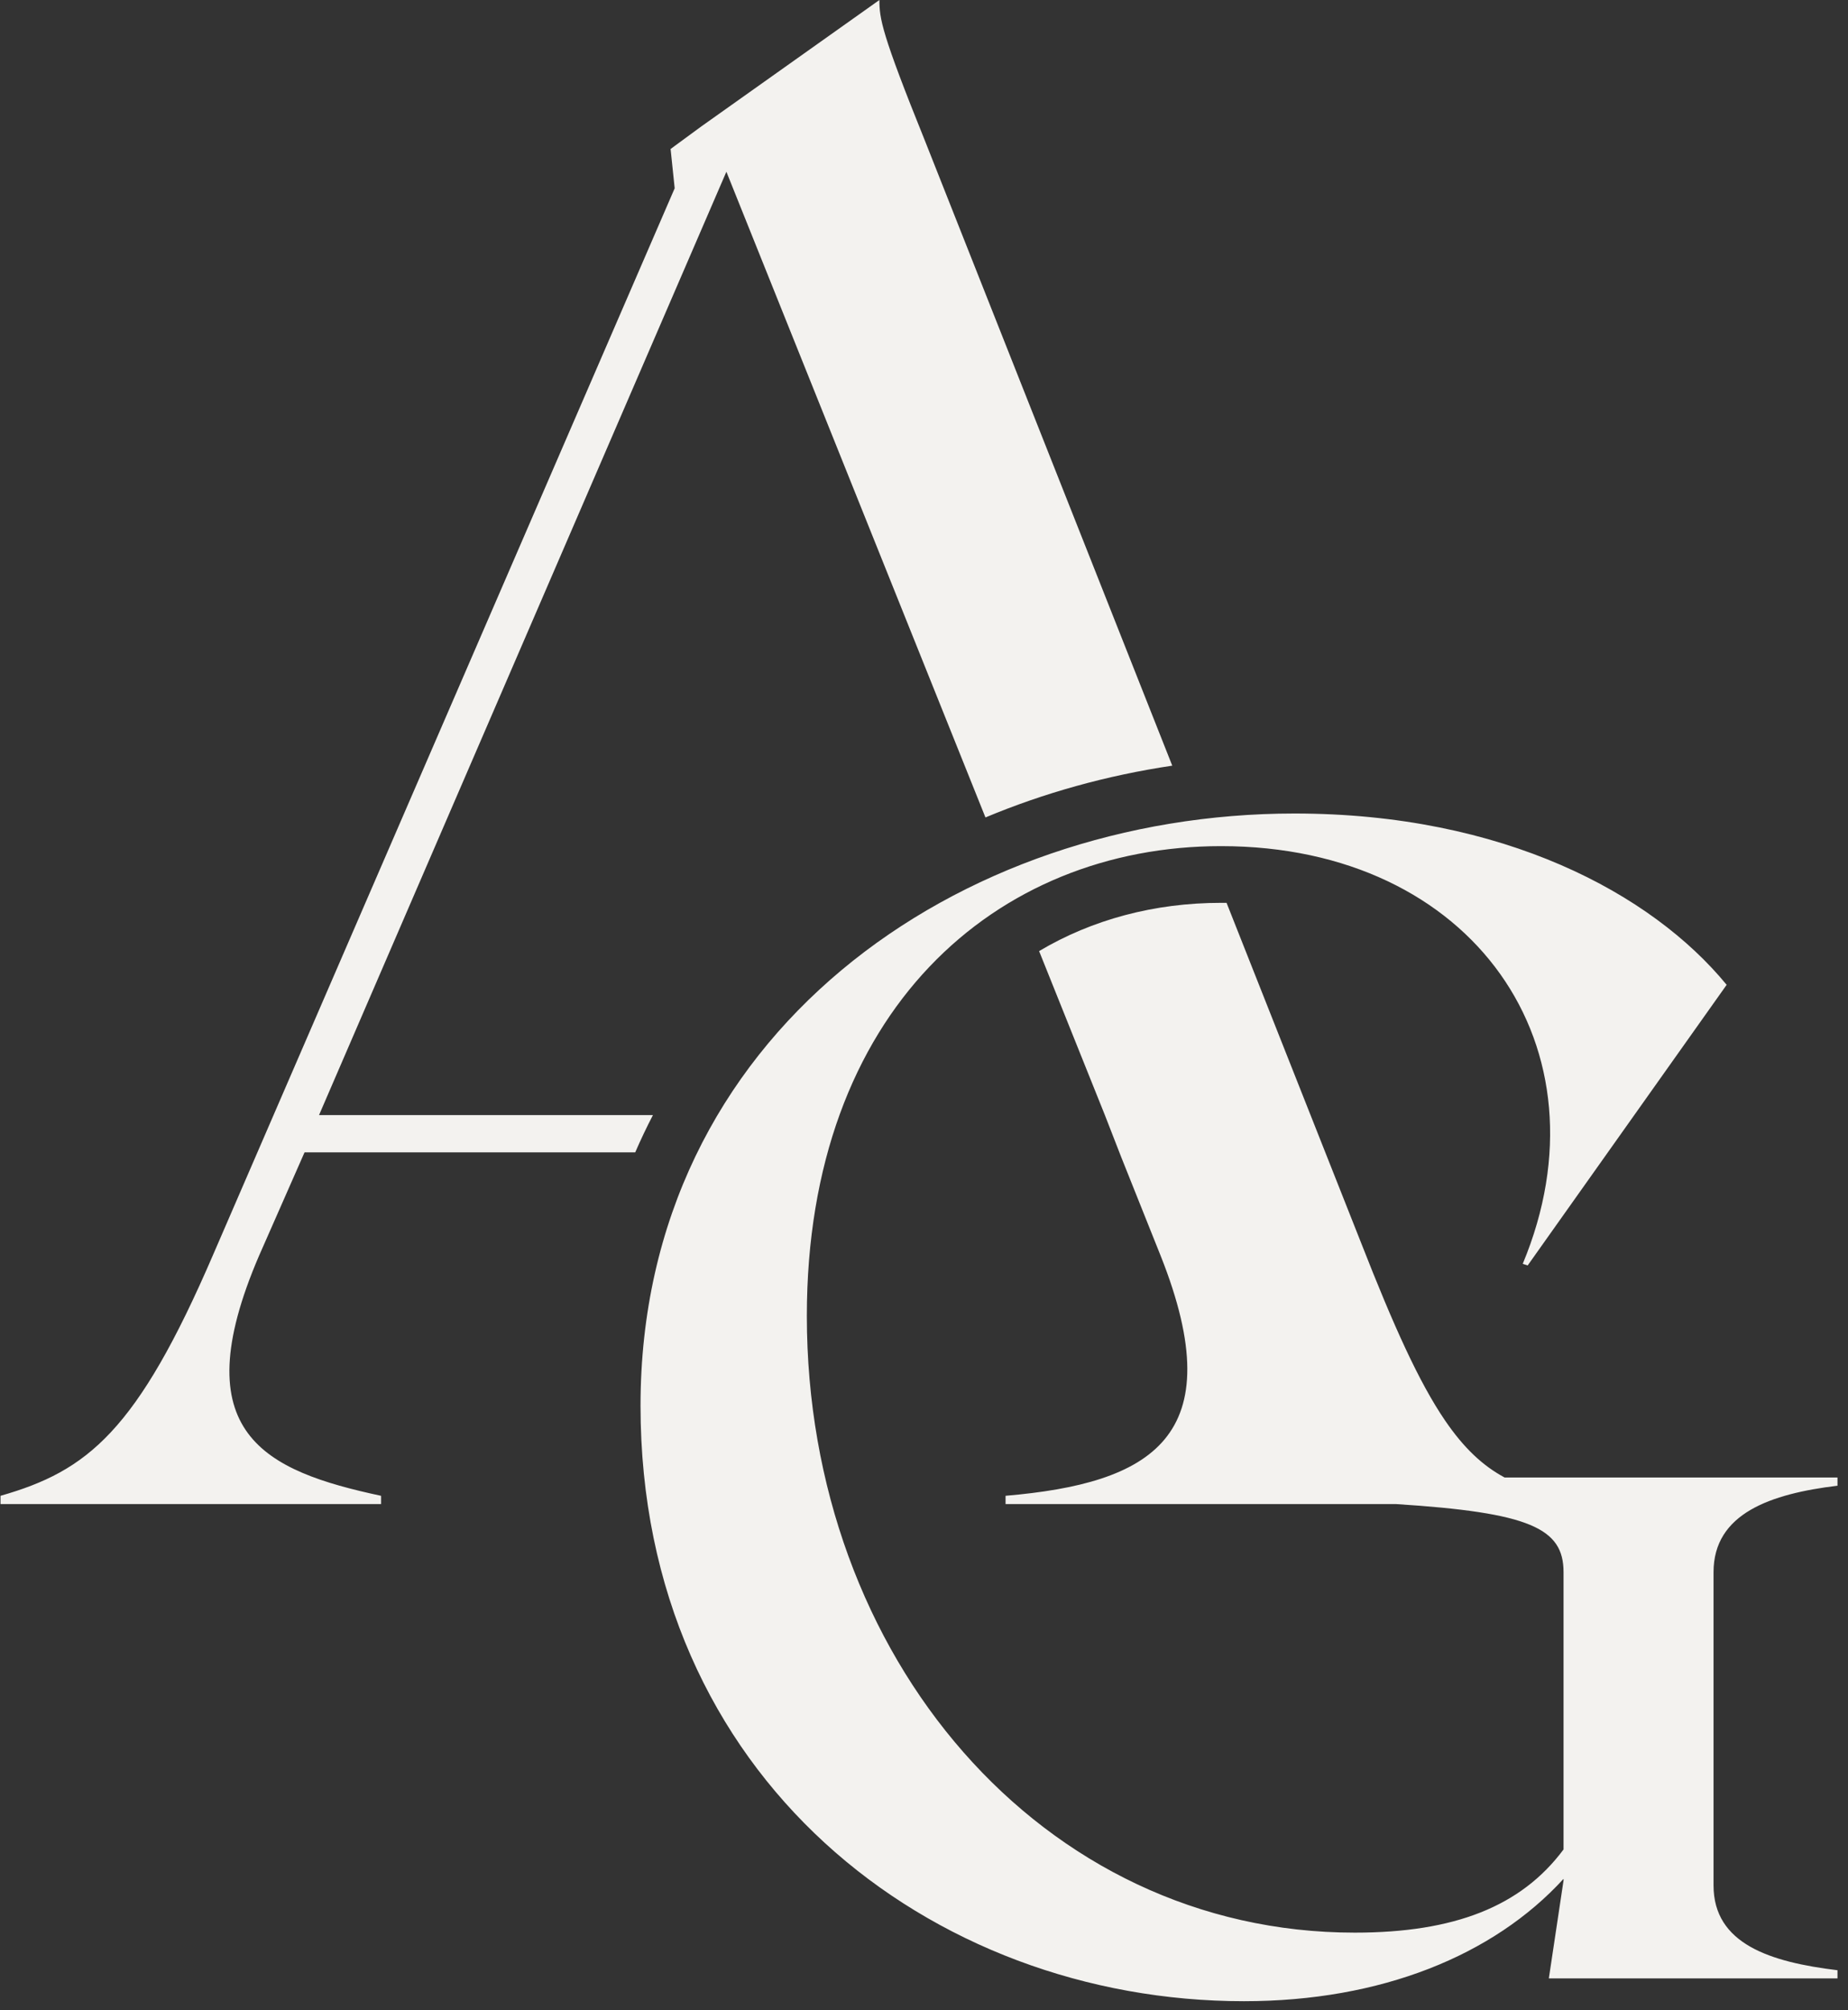 <svg xmlns="http://www.w3.org/2000/svg" fill="none" viewBox="0 0 126 137" height="137" width="126">
<rect x="0" y="0" width="126" height="137" fill="#333333" stroke="none"/>
<g clip-path="url(#clip0_1104_1470)">
<path fill="#F3F2EF" d="M63.063 9.59C60.101 2.257 59.959 1.268 59.959 0L47.837 8.602L45.722 10.154L46.001 12.832L14.56 85.445C9.342 97.572 5.959 100.25 0.035 101.944V102.507H25.982V101.944C18.085 100.25 12.445 97.714 17.66 85.587L20.764 78.537H43.31C43.684 77.678 44.084 76.831 44.518 75.997H21.752L49.526 11.705L67.19 55.711C71.2 54.035 75.482 52.844 79.927 52.182L63.063 9.59ZM125.283 101.25V100.696H102.587C102.582 100.693 102.578 100.691 102.573 100.688C101.077 99.884 99.796 98.668 98.532 96.819C96.761 94.227 95.029 90.393 92.815 84.736L83.629 61.531H83.254C78.707 61.531 74.455 62.675 70.848 64.82L75.332 75.996L76.445 78.855L79.136 85.587C84.071 97.993 78.431 101.097 68.561 101.943V102.507H95.186C104.311 103.087 106.605 104.156 106.605 107.144V126.045C103.712 129.936 99.155 131.715 92.372 131.715C71.025 131.715 55.012 112.926 55.012 89.687C55.012 68.894 67.908 57.666 83.254 57.666C100.488 57.666 109.941 71.452 103.824 86.132L104.159 86.244L117.726 67.119C112.61 60.89 102.491 55.443 88.258 55.443C65.355 55.443 43.672 70.454 43.672 95.804C43.672 121.153 63.463 136.388 84.811 136.388C94.152 136.388 101.825 133.276 106.605 128.049V128.16L105.603 134.832H125.283V134.277C120.722 133.723 116.832 132.498 116.832 128.496V107.148C116.832 103.146 120.722 101.809 125.283 101.255V101.25Z" clip-rule="evenodd" fill-rule="evenodd"></path>
</g>
<defs>
<clipPath id="clip0_1104_1470">
<rect transform="translate(0.039)" fill="white" height="136.385" width="125.247"></rect>
</clipPath>
</defs>
</svg>
